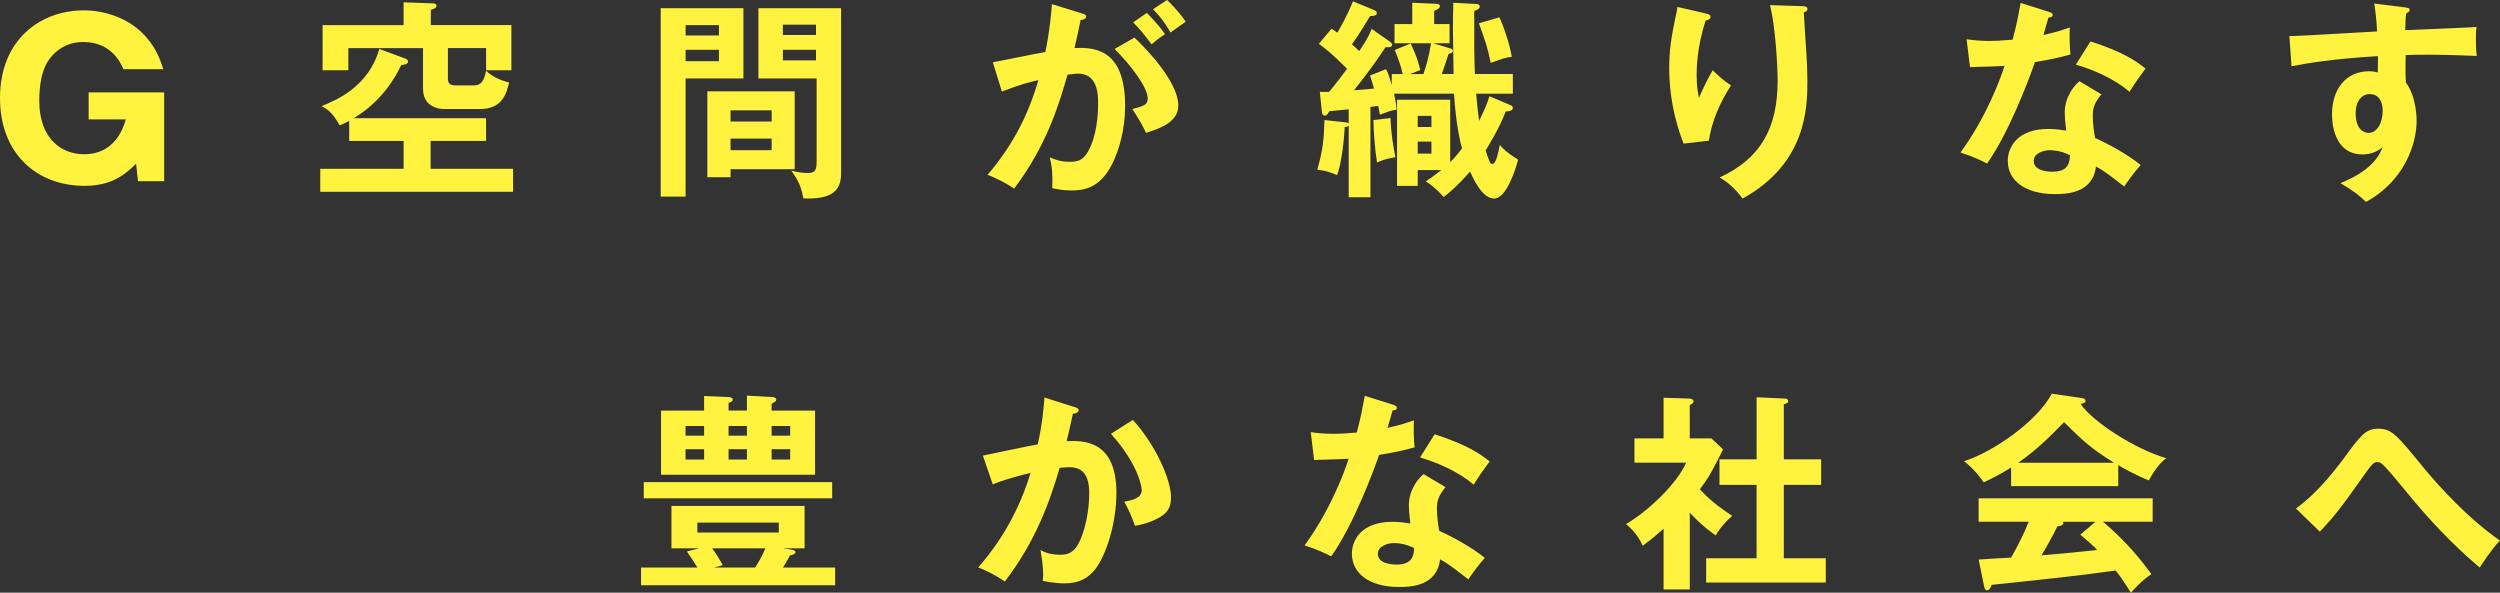 <?xml version="1.0" encoding="UTF-8"?><svg id="_イヤー_2" xmlns="http://www.w3.org/2000/svg" width="290.56mm" height="68.88mm" viewBox="0 0 823.63 195.25"><rect x="0" y="0" width="823.63" height="195.25" fill="#333333" stroke="none"/><defs><style>.cls-1{fill:#fff33f;}</style></defs><g id="_字"><g><path class="cls-1" d="M40.66,22.8c-.9-2.08-3.96-8.97-13.27-8.97-4.52,0-7.58,1.95-9.45,3.75-1.67,1.67-5,4.93-5,15.71,0,12.37,7.3,17.52,14.73,17.52,1.88,0,10.64,0,13.76-11.47h-12.23v-8.9h24.88v29.26h-8.62l-.62-5.77c-3.41,3.34-7.79,7.3-16.96,7.3C12.02,61.23,0,50.53,0,32.32,0,12.65,13.76,3.41,27.53,3.41c7.09,0,15.57,2.64,20.99,9.24,3.27,3.89,4.45,7.58,5.28,10.15h-13.14Z"/><path class="cls-1" d="M160.14,38.92v7.51h-18.28v9.17h27.18v7.58h-63.53v-7.58h27.46v-9.17h-17.93v-6.6c-1.04,.56-1.74,.9-3.13,1.46-2.36-4.17-4.03-5.35-5.98-6.32,4.66-1.88,15.43-6.26,19.04-18.84l8.62,3.2c.56,.21,.83,.49,.83,.9,0,1.04-1.46,1.11-2.22,1.18-2.02,4.31-6.53,12.02-15.64,17.52h43.58Zm8.34-30.65v14.87h-8.34v-7.3h-12.58v10.01c0,1.53,.62,2.29,2.5,2.29h6.12c2.36,0,3.27-1.53,3.96-4.8,1.32,1.18,3.48,2.85,7.58,3.82-.9,3.89-2.36,8.76-9.59,8.76h-12.02c-.83,0-6.74-.28-6.74-6.67V15.85h-24.61v7.3h-8.48V8.27h26.69V.76l9.73,.35c.63,0,1.11,.28,1.11,.76,0,.76-.97,1.11-1.88,1.39v5h26.55Z"/><path class="cls-1" d="M244.92,2.71V25.86h-19.05v38.92h-8.2V2.71h27.25Zm-8.06,8.97v-3.41h-10.98v3.41h10.98Zm-10.98,4.73v3.75h10.98v-3.75h-10.98Zm35.93,39.34h-21.13v2.64h-7.64V30.1h28.77v25.65Zm-7.58-15.71v-3.68h-13.55v3.68h13.55Zm-13.55,5.63v3.82h13.55v-3.82h-13.55ZM277.1,2.71V56.99c0,5.28-2.36,8.41-10.84,8.41-.63,0-1.11,0-1.6-.07-.77-4.03-1.6-5.7-3.96-9.17,2.64,.83,4.8,.83,5.35,.83,2.15,0,2.99-.49,2.99-3.61V25.86h-19.18V2.71h27.25Zm-8.27,8.83v-3.41h-10.91v3.41h10.91Zm-10.91,4.87v3.48h10.91v-3.48h-10.91Z"/><path class="cls-1" d="M356.5,4.45c.77,.21,1.32,.42,1.32,.97,0,.49-.35,1.04-1.81,1.18-.63,2.99-1.32,6.46-2.02,9.24,7.99-.49,16.68,1.53,16.68,19.11,0,7.58-1.95,14.53-4.31,19.18-3.55,6.81-7.78,8.62-13.35,8.62-2.99,0-4.93-.49-6.33-.76,.14-4.73-.07-7.09-.83-10.15,1.81,.76,3.55,1.46,6.33,1.46,2.99,0,5.07-.21,7.3-5.49,2.22-5.28,2.29-12.09,2.29-13.55,0-2.92,0-10.01-6.67-10.01-.83,0-1.04,.07-3.4,.35-2.71,9.45-6.67,23.08-17.59,37.53-2.57-1.74-6.12-3.61-8.76-4.52,8.13-9.59,13.21-19.11,16.75-31.21-3.34,.76-5.35,1.25-12.02,3.75l-2.99-9.66c2.78-.42,14.8-2.99,17.31-3.34,1.53-7.58,1.94-13.07,2.15-15.78l9.94,3.06Zm17.24,7.92c4.86,4.59,14.46,15.01,14.46,22.38,0,5.49-5.98,7.51-10.63,9.04-1.18-2.64-3.34-6.12-4.52-7.85,3.82-1.04,5.07-1.39,5.07-3.54,0-3.61-5.77-11.19-10.91-16.26l6.53-3.75Zm4.1-8.13c3.61,3.68,5.21,5.91,5.98,7.02-2.02,1.32-3.06,2.15-4.45,3.34-2.5-3.41-4.17-5.35-6.05-7.23l4.52-3.13Zm6.67-4.24c.9,.9,3.82,3.68,6.12,7.16-1.95,1.32-2.29,1.6-5,3.54-2.02-3.54-3.61-5.49-5.77-7.65l4.66-3.06Z"/><path class="cls-1" d="M458.53,24.4h3.61c-.69-2.92-1.32-4.66-2.64-7.92l5.21-2.15c2.02,3.96,2.85,7.23,3.2,8.76l-3.41,1.32h4.45c.9-2.64,1.88-5.98,2.5-10.15h-12.02V7.92h5.84V.9l7.78,.35c.83,.07,1.32,.14,1.32,.77s-.56,.97-1.88,1.6V7.92h5.07v6.33h-5.42l5.56,1.67c.42,.14,.97,.35,.97,.83,0,.63-.83,.83-1.46,1.04-.42,1.39-1.18,3.75-2.22,6.6h3.89c-.07-5-.21-13.97-.21-14.94,0-3.96,.07-5.98,.14-8.55l7.44,.42c.35,0,1.25,.07,1.25,.83,0,.83-1.04,1.18-1.81,1.46-.07,.83,.07,1.88,0,10.98,0,4.31,.14,7.78,.21,9.8h12.51v6.46h-12.09c.28,3.41,.56,5.84,.97,8.97,1.46-2.99,2.5-5.14,3.4-8.13l7.16,3.06c.21,.07,.56,.35,.56,.76,0,.97-1.04,1.11-2.36,1.25-2.02,5.42-6.12,12.02-6.6,12.79,1.32,4.03,1.46,4.45,2.29,4.45,1.18,0,2.02-4.31,2.36-6.26,1.18,1.32,2.22,2.5,6.05,4.87-.83,3.2-3.89,12.79-7.85,12.79-3.2,0-5.77-3.89-7.99-8.9-1.25,1.46-4.45,5.14-8.69,8.41-3.06-3.41-4.87-4.52-5.91-5.14,1.81-1.25,3.13-2.15,5.14-3.75h-7.78v5.21h-6.81v-28.36h17.51v20.57c1.74-1.74,2.78-3.06,3.89-4.52-.56-2.08-2.02-7.99-2.64-18.07h-19.74c.69,3.34,.76,4.31,.83,5.28-1.6,.21-2.43,.49-5.49,1.67-.21-1.04-.28-1.46-.56-2.92l-2.57,.35v29.75h-7.16v-23.56c-.21,.21-.77,.42-1.32,.42-.14,4.1-1.11,12.3-2.5,15.85-2.92-1.18-3.61-1.39-6.53-1.81,1.81-6.39,2.22-9.87,2.36-16.33l7.09,.77c.35,.07,.69,.14,.9,.28v-4.59c-4.73,.49-5.28,.49-6.39,.63-.42,.76-.83,1.46-1.46,1.46-.56,0-.9-.49-.97-1.11l-.69-6.74c.9,.07,2.15,.07,3.06,0,2.22-2.64,4.86-6.12,5.91-7.58-5.07-5.07-7.23-6.81-9.31-8.2l4.17-5c.83,.49,1.18,.76,1.95,1.32,3.2-5.56,4.38-8.48,5.14-10.36l6.88,2.85c.69,.28,.97,.56,.97,1.04,0,.9-1.18,.97-2.22,.97-.97,1.6-3.82,6.39-5.98,9.31,1.46,1.32,1.95,1.81,2.43,2.22,2.09-3.13,2.71-4.1,4.1-7.3l5.91,4.17c.49,.35,.83,.63,.83,1.04,0,.56-.56,.83-1.18,.83-.28,0-.63,0-.97-.07-3.2,4.93-6.74,9.59-10.43,14.25,1.04-.07,5.63-.42,6.6-.56-.49-1.74-.9-2.99-1.32-4.31l5.28-2.08c.49,.9,.76,1.46,1.88,5.21v-3.61Zm-.42,14.46c.14,5,.83,8.83,1.6,12.93-3.48,.56-5,1.25-6.05,1.74-.7-4.17-1.18-10.91-1.18-13.97l5.63-.69Zm13.48,2.99v-3.68h-4.52v3.68h4.52Zm-4.52,4.8v3.96h4.52v-3.96h-4.52Zm26.9-40.94c1.53,3.13,3.48,9.31,4.1,13-2.22,.28-2.71,.49-6.95,2.02-.97-4.93-1.88-7.51-3.89-13.07l6.74-1.95Z"/><path class="cls-1" d="M561.67,4.38c1.11,.28,1.88,.42,1.88,1.18,0,.83-.9,1.04-1.6,1.18-2.99,8.9-2.99,16.47-2.99,18,0,3.75,.42,5.63,.76,7.51,1.32-3.06,2.57-5.7,4.52-9.11,2.29,2.22,3.34,3.2,6.05,5-3.61,5.56-6.32,11.68-7.3,18.21l-8.34,.97c-3.06-7.92-4.73-16.33-4.73-24.88,0-5.77,.69-10.29,2.22-17.45,.35-1.53,.42-1.88,.49-2.71l9.04,2.08Zm32.11-2.36c1.04,.07,1.67,.14,1.67,.97,0,.76-.69,.9-1.18,1.04,.07,2.29,.77,12.3,.9,14.39,.14,1.95,.28,5.07,.28,8.55,0,8.76-.49,26.97-21.34,38.44-2.85-3.68-4.8-5.28-7.58-6.95,13.48-6.19,19.11-16.2,19.11-31.83,0-5.28-.77-18.07-2.5-24.95l10.64,.35Z"/><path class="cls-1" d="M647.91,12.93c2.02,.28,4.03,.56,7.51,.56,1.81,0,3.68-.07,7.65-.42,1.53-5.7,2.08-9.18,2.64-12.09l9.31,2.92c.9,.28,1.25,.56,1.25,1.04,0,.76-.97,.83-1.39,.83-.28,.9-1.46,4.93-1.67,5.77,4.38-.97,6.47-1.74,8.69-2.5-.14,2.43-.07,6.33,.21,8.9-1.74,.49-5.42,1.53-11.68,2.5-1.88,5.49-8.55,23.28-15.78,33.43-1.88-.97-4.73-2.36-8.76-3.61,8.9-12.3,13.21-24.6,14.53-28.57-2.43,.21-7.85,.28-11.4,.42l-1.11-9.18Zm44.41,18.14c-2.22,2.64-2.85,4.45-2.85,7.02,0,2.85,.49,5.91,.77,7.37,4.24,1.88,10.84,5.49,15.01,8.9-2.29,2.5-4.93,6.33-5.42,7.09-5.91-4.59-7.09-5.42-9.31-6.6-1.04,8.97-10.01,9.1-13.48,9.1-9.73,0-15.57-4.38-15.57-10.98,0-4.45,3.13-10.49,13.35-10.49,2.43,0,4.66,.35,5.91,.56-.42-3.27-.49-5-.49-6.05,0-5.28,3.48-9.24,4.87-10.22l7.23,4.31Zm-16.96,18.42c-2.22,0-5.35,1.04-5.35,3.54,0,3.13,4.31,3.54,6.12,3.54,5.28,0,5.7-2.92,5.84-5.42-3.2-1.67-6.19-1.67-6.6-1.67Zm13.35-35.86c10.77,3.54,14.74,6.26,18.14,8.97-1.39,1.88-3.55,4.8-5.28,7.65-5.07-4.38-12.02-7.3-17.66-8.97l4.8-7.64Z"/><path class="cls-1" d="M792.27,2.43c1.11,.14,1.6,.28,1.6,.76,0,.63-.42,.83-1.11,1.18-.21,1.25-.28,2.43-.35,5.56,20.36-.83,22.66-.97,23.49-1.04-.14,1.18-.21,1.39-.21,3.41,0,1.74,0,4.31,.28,6.12-13.21-.56-20.3-.42-23.42-.28,0,1.18-.14,5.77,.07,9.04,3.54,4.8,3.54,11.82,3.54,12.65,0,7.37-3.82,19.67-16.68,26.69-2.08-2.02-3.96-3.54-8.41-6.19,10.91-4.38,13.07-9.73,13.9-11.89-1.88,1.67-4.17,2.43-6.67,2.43-8.48,0-10.01-8.55-10.01-13.21,0-8.55,4.8-14.18,12.16-14.18,1.46,0,2.22,.21,2.92,.42,.07-2.92,.07-3.89,.07-5.42-15.64,.97-23.7,2.43-28.5,3.34l-.69-9.94c2.29,0,4.93-.14,28.91-1.53-.35-5.56-.7-7.44-.97-9.17l10.08,1.25Zm-16.19,34.89c0,5.77,3.13,6.46,4.31,6.46,2.78,0,4.59-3.34,4.59-7.37,0-1.46-.42-5.42-4.31-5.42-2.36,0-4.59,2.08-4.59,6.32Z"/><path class="cls-1" d="M259.98,180.93c1.53,.21,2.09,.49,2.09,.97,0,.7-1.25,.97-1.81,1.11-1.11,2.02-1.39,2.43-2.29,3.96h17.17v5.84h-63.94v-5.84h18.56c-.69-1.11-2.02-3.27-3.48-5.28l4.03-1.04h-9.1v-13.97h43.86v13.97h-7.16l2.08,.28Zm14.18-16.75h-62.07v-5.35h62.07v5.35Zm-28.08-28.91v-4.93l8.48,.49c.49,0,1.18,.28,1.18,.83s-.69,.97-1.53,1.32v2.29h14.32v21.13h-50.74v-21.13h14.18v-4.8l8.06,.35c.56,0,1.39,.21,1.39,.83,0,.49-.35,.7-1.39,1.11v2.5h6.05Zm-14.11,8.27v-3.2h-6.12v3.2h6.12Zm-6.12,4.45v3.41h6.12v-3.41h-6.12Zm30.72,24.19h-26.83v3.27h26.83v-3.27Zm-7.78,14.8c.62-.97,2.43-3.89,3.34-6.33h-17.52c1.39,1.88,2.43,3.54,3.48,5.56l-2.78,.76h13.48Zm-2.71-43.44v-3.2h-6.05v3.2h6.05Zm-6.05,4.45v3.41h6.05v-3.41h-6.05Zm20.3-4.45v-3.2h-6.12v3.2h6.12Zm-6.12,4.45v3.41h6.12v-3.41h-6.12Z"/><path class="cls-1" d="M353.97,134.09c.7,.21,1.39,.42,1.39,1.04,0,.49-.42,1.04-1.88,1.18-1.18,5.49-1.74,7.65-2.08,9.04,5-.21,16.4-.69,16.4,16.96,0,10.43-3.48,20.57-6.81,25.02-2.22,2.92-5.21,4.87-10.36,4.87-.83,0-4.1-.14-7.09-.83,.07-.63,.14-1.25,.14-2.15,0-2.43-.42-5.28-.9-7.99,1.25,.63,3.13,1.53,6.47,1.53,2.43,0,3.75-.63,5-2.08,2.09-2.36,4.59-9.87,4.59-18.35,0-7.71-3.96-8.41-6.74-8.41-.83,0-2.15,.14-2.99,.21-3.34,11.47-8.06,24.4-18.07,37.46-2.64-1.88-6.19-3.68-8.76-4.66,2.92-3.34,12.02-13.83,17.24-31.14-4.17,1.04-9.45,2.43-12.44,3.82l-3.27-9.52c2.85-.56,15.5-3.27,18.07-3.68,1.53-6.81,1.95-11.89,2.22-15.43l9.87,3.13Zm19.25,4.24c7.72,8.48,12.58,19.95,12.58,25.44,0,3.41-1.04,5.42-4.93,7.3-.63,.28-3.27,1.6-6.95,2.15-1.25-3.54-2.15-5.42-3.54-7.92,2.57-.49,5.77-1.18,5.77-3.82,0-.76-.9-8.27-10.15-18.56l7.23-4.59Z"/><path class="cls-1" d="M431.83,142.36c2.02,.28,4.03,.56,7.51,.56,1.81,0,3.68-.07,7.65-.42,1.53-5.7,2.08-9.18,2.64-12.09l9.31,2.92c.9,.28,1.25,.56,1.25,1.04,0,.76-.97,.83-1.39,.83-.28,.9-1.46,4.93-1.67,5.77,4.38-.97,6.47-1.74,8.69-2.5-.14,2.43-.07,6.33,.21,8.9-1.74,.49-5.42,1.53-11.68,2.5-1.88,5.49-8.55,23.28-15.78,33.43-1.88-.97-4.73-2.36-8.76-3.61,8.9-12.3,13.21-24.6,14.53-28.57-2.43,.21-7.85,.28-11.4,.42l-1.11-9.18Zm44.41,18.14c-2.22,2.64-2.85,4.45-2.85,7.02,0,2.85,.49,5.91,.77,7.37,4.24,1.88,10.84,5.49,15.01,8.9-2.29,2.5-4.93,6.33-5.42,7.09-5.91-4.59-7.09-5.42-9.31-6.6-1.04,8.97-10.01,9.1-13.48,9.1-9.73,0-15.57-4.38-15.57-10.98,0-4.45,3.13-10.49,13.35-10.49,2.43,0,4.66,.35,5.91,.56-.42-3.27-.49-5-.49-6.05,0-5.28,3.48-9.24,4.87-10.22l7.23,4.31Zm-16.96,18.42c-2.22,0-5.35,1.04-5.35,3.54,0,3.13,4.31,3.54,6.12,3.54,5.28,0,5.7-2.92,5.84-5.42-3.2-1.67-6.19-1.67-6.6-1.67Zm13.35-35.86c10.77,3.54,14.74,6.26,18.14,8.97-1.39,1.88-3.55,4.8-5.28,7.65-5.07-4.38-12.02-7.3-17.65-8.97l4.8-7.64Z"/><path class="cls-1" d="M556.69,194.21h-8.62v-20.02c-2.85,2.57-5.14,4.31-6.88,5.63-1.74-4.03-4.31-6.12-5.49-7.16,7.44-4.38,16.82-13.35,19.81-20.23h-17.03v-7.99h9.59v-13.41l8.55,.28c.97,0,1.32,.63,1.32,.97,0,.42-.35,.69-1.25,1.18v10.98h7.16l3.82,3.61c-3.96,7.92-4.73,9.24-7.64,13.14,3.75,4.24,8.55,7.37,10.64,8.76-1.74,1.46-4.31,4.31-5.42,6.46-4.1-2.92-6.05-4.87-8.55-7.51v25.3Zm9.8-34.48v-8.41h12.23v-20.43l9.38,.42c.56,0,1.04,.28,1.04,.76,0,.7-.49,.83-1.46,1.11v18.14h12.3v8.41h-12.3v24.19h13.83v7.99h-39.41v-7.99h16.61v-24.19h-12.23Z"/><path class="cls-1" d="M697.87,160.15h-35.31v-6.12c-3.96,2.5-7.23,4.03-9.03,4.87-.49-.76-2.92-4.24-6.47-6.95,9.8-3.13,24.12-13.21,28.91-22.24l10.08,1.46c.63,.07,1.04,.49,1.04,.9,0,.63-.76,.83-1.6,1.04,4.03,5.91,17.79,14.8,28.22,17.86-2.92,1.88-5.56,6.95-5.77,7.3-4.38-1.74-8.13-3.89-10.08-5v6.88Zm-46.01,24.19c2.22-.14,9.8-.63,10.7-.63,3.41-5.91,5.35-10.63,5.77-11.82h-16.47v-7.72h57.34v7.72h-16.33c8.34,7.23,12.09,12.16,15.92,17.24-3.27,2.22-5.49,4.73-6.74,6.12-3.2-4.93-3.55-5.42-5.07-7.3-4.24,.63-14.18,1.88-18.63,2.36-3.48,.42-19.04,2.02-22.17,2.36-.42,1.04-.77,1.81-1.6,1.81-.42,0-.77-.42-.97-1.6l-1.74-8.55Zm44.62-31.9c-7.78-4.73-11.05-7.99-16.47-13.35-5.42,5.49-8.62,8.76-15.08,13.35h31.55Zm-6.12,19.46h-10.77c.14,.21,.21,.35,.21,.49,0,.76-1.46,.97-2.02,1.04-1.04,2.36-3.89,7.37-5.21,9.52,8.76-.76,9.73-.83,18.35-1.74-1.18-1.32-2.78-2.71-5.56-5.07l5-4.24Z"/><path class="cls-1" d="M756.41,167.52c1.81-1.32,7.64-5.56,15.43-16.06,5.84-7.99,7.51-10.22,11.61-10.22,4.52,0,6.05,1.88,15.08,12.93,4.73,5.77,14.67,16.75,25.09,23.91-2.99,3.13-5.98,7.85-6.67,8.9-8.83-7.44-16.75-15.85-24.05-24.81-2.64-3.2-6.95-8.48-8.13-9.31-.49-.42-.9-.63-1.53-.63-.9,0-1.53,.28-3.61,3.2-8.69,12.23-9.94,13.97-15.36,19.74l-7.85-7.64Z"/></g></g></svg>